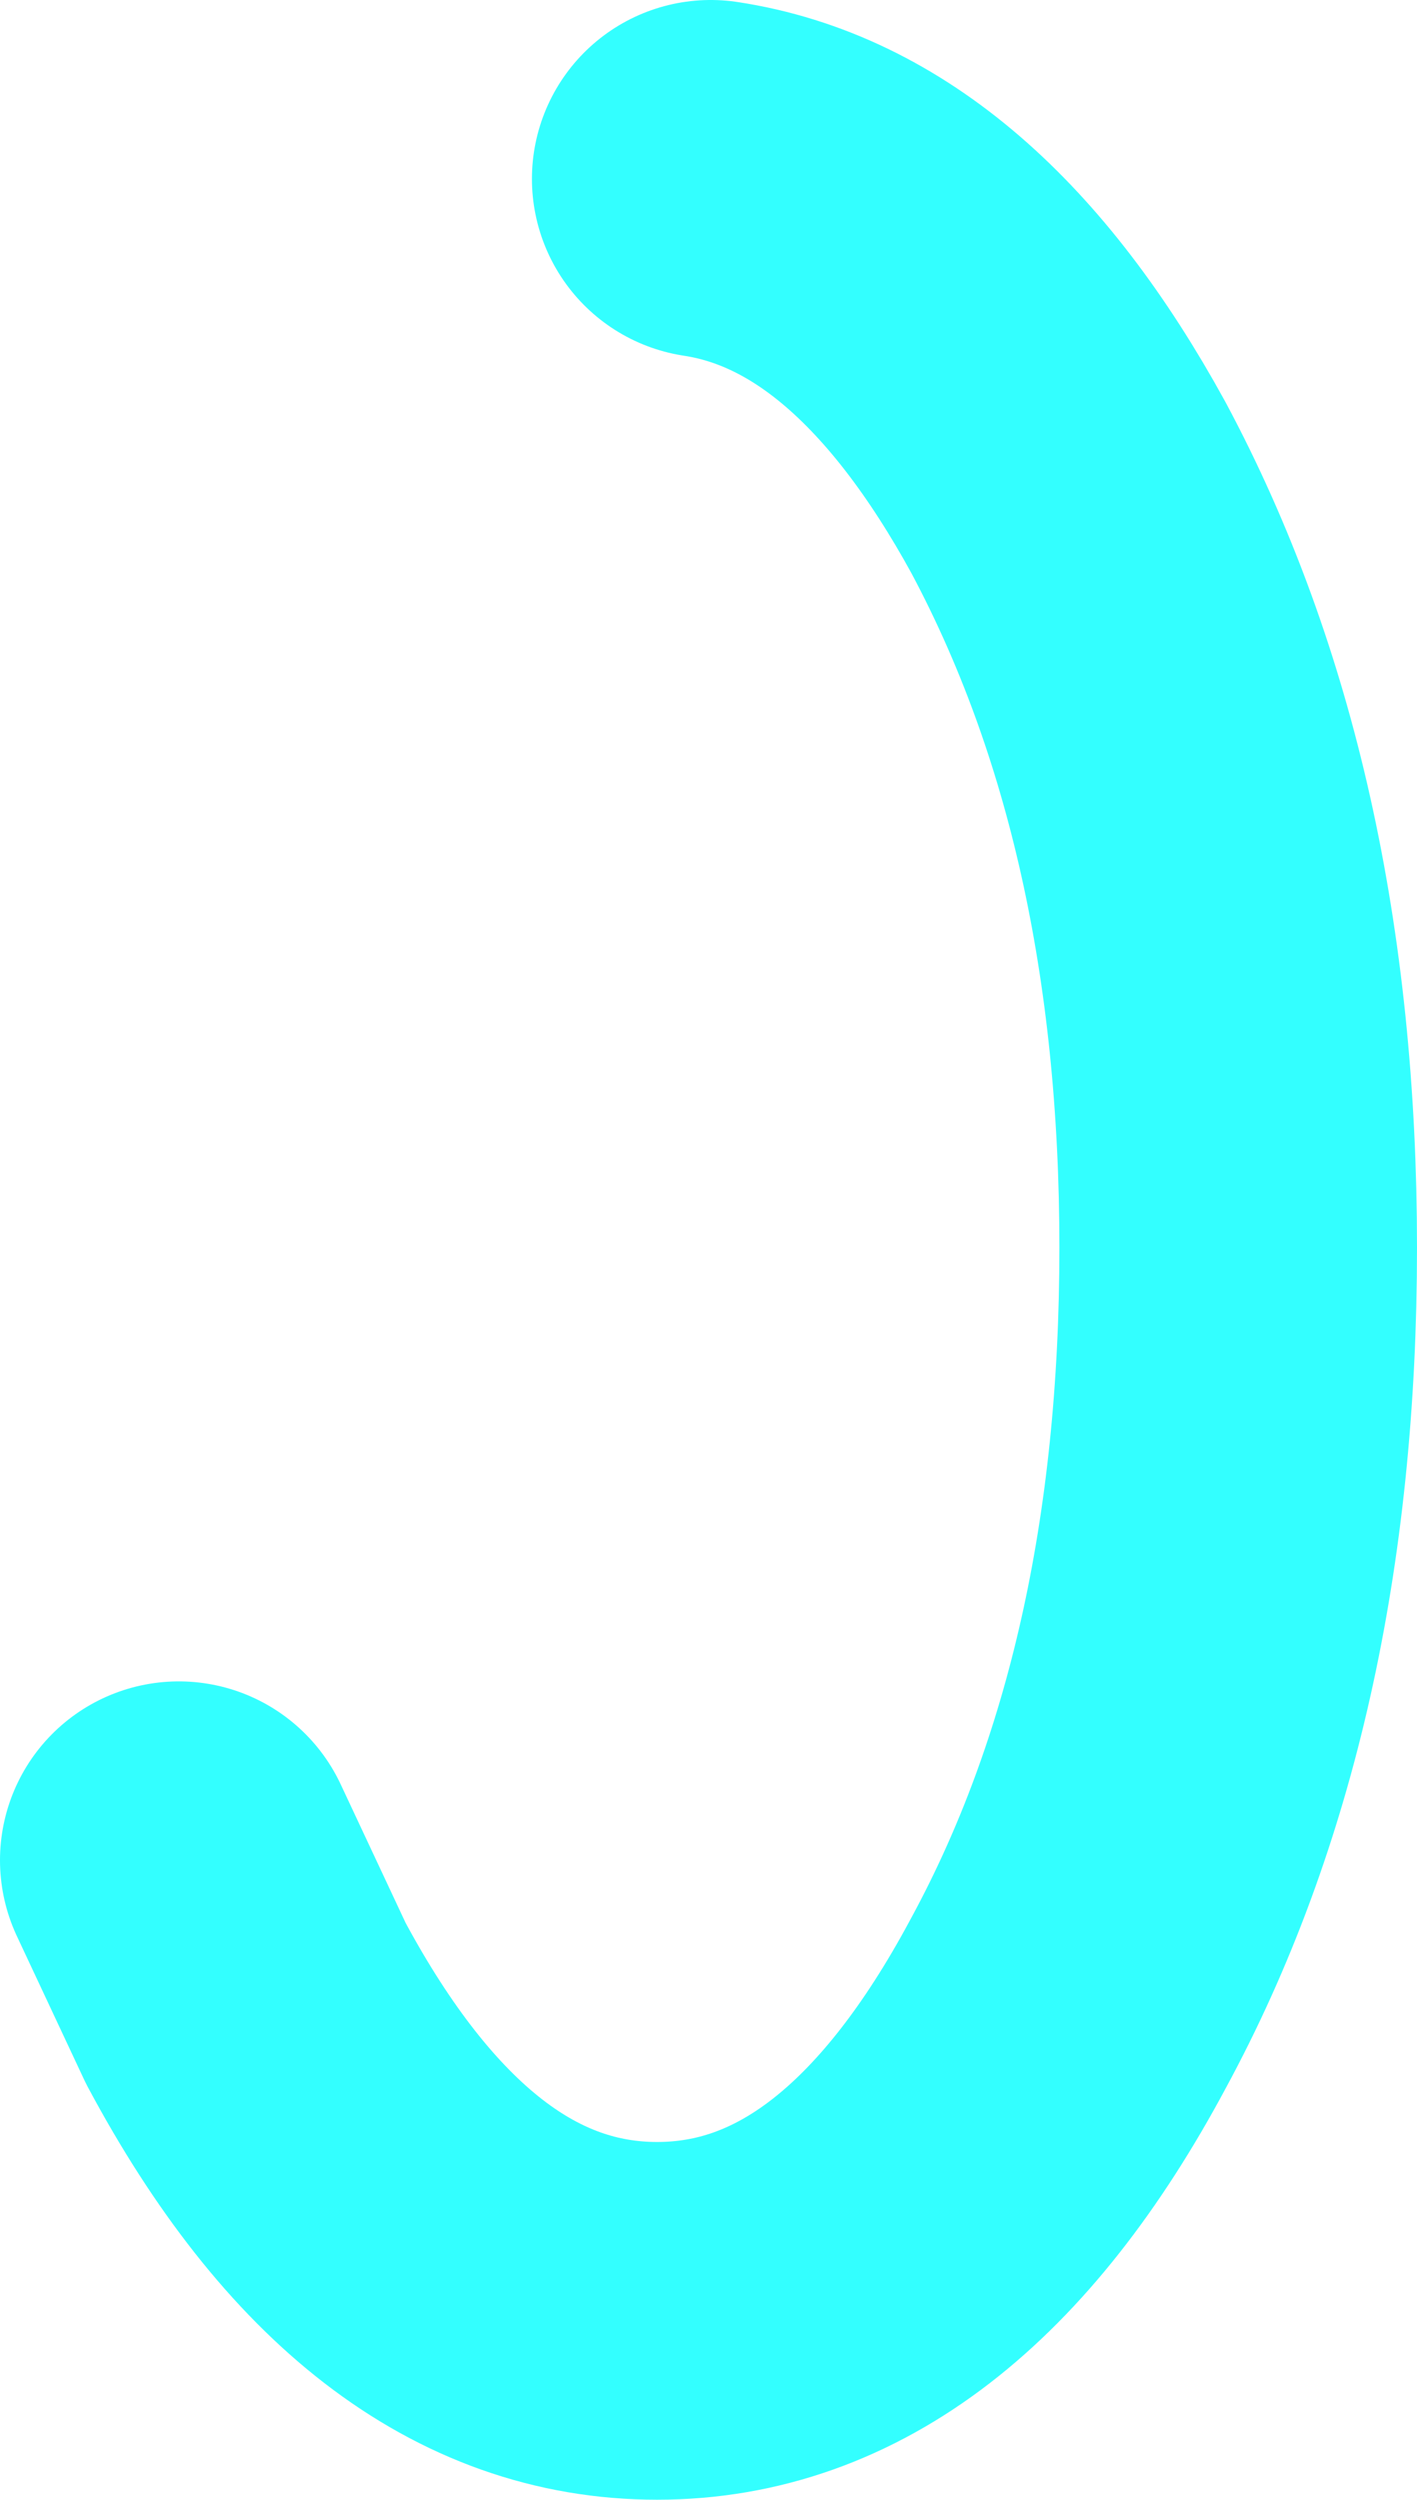 <?xml version="1.0" encoding="UTF-8" standalone="no"?>
<svg xmlns:xlink="http://www.w3.org/1999/xlink" height="27.95px" width="15.85px" xmlns="http://www.w3.org/2000/svg">
  <g transform="matrix(1.0, 0.0, 0.0, 1.0, 26.85, 39.95)">
    <path d="M-18.9 -37.95 Q-16.6 -37.6 -14.9 -34.5 -13.0 -30.95 -13.0 -26.0 -13.0 -21.05 -14.9 -17.55 -16.8 -14.0 -19.5 -14.0 -22.2 -14.0 -24.1 -17.55 L-24.85 -19.15" fill="none" stroke="#33ffff" stroke-linecap="round" stroke-linejoin="round" stroke-width="4.0"/>
  </g>
</svg>
